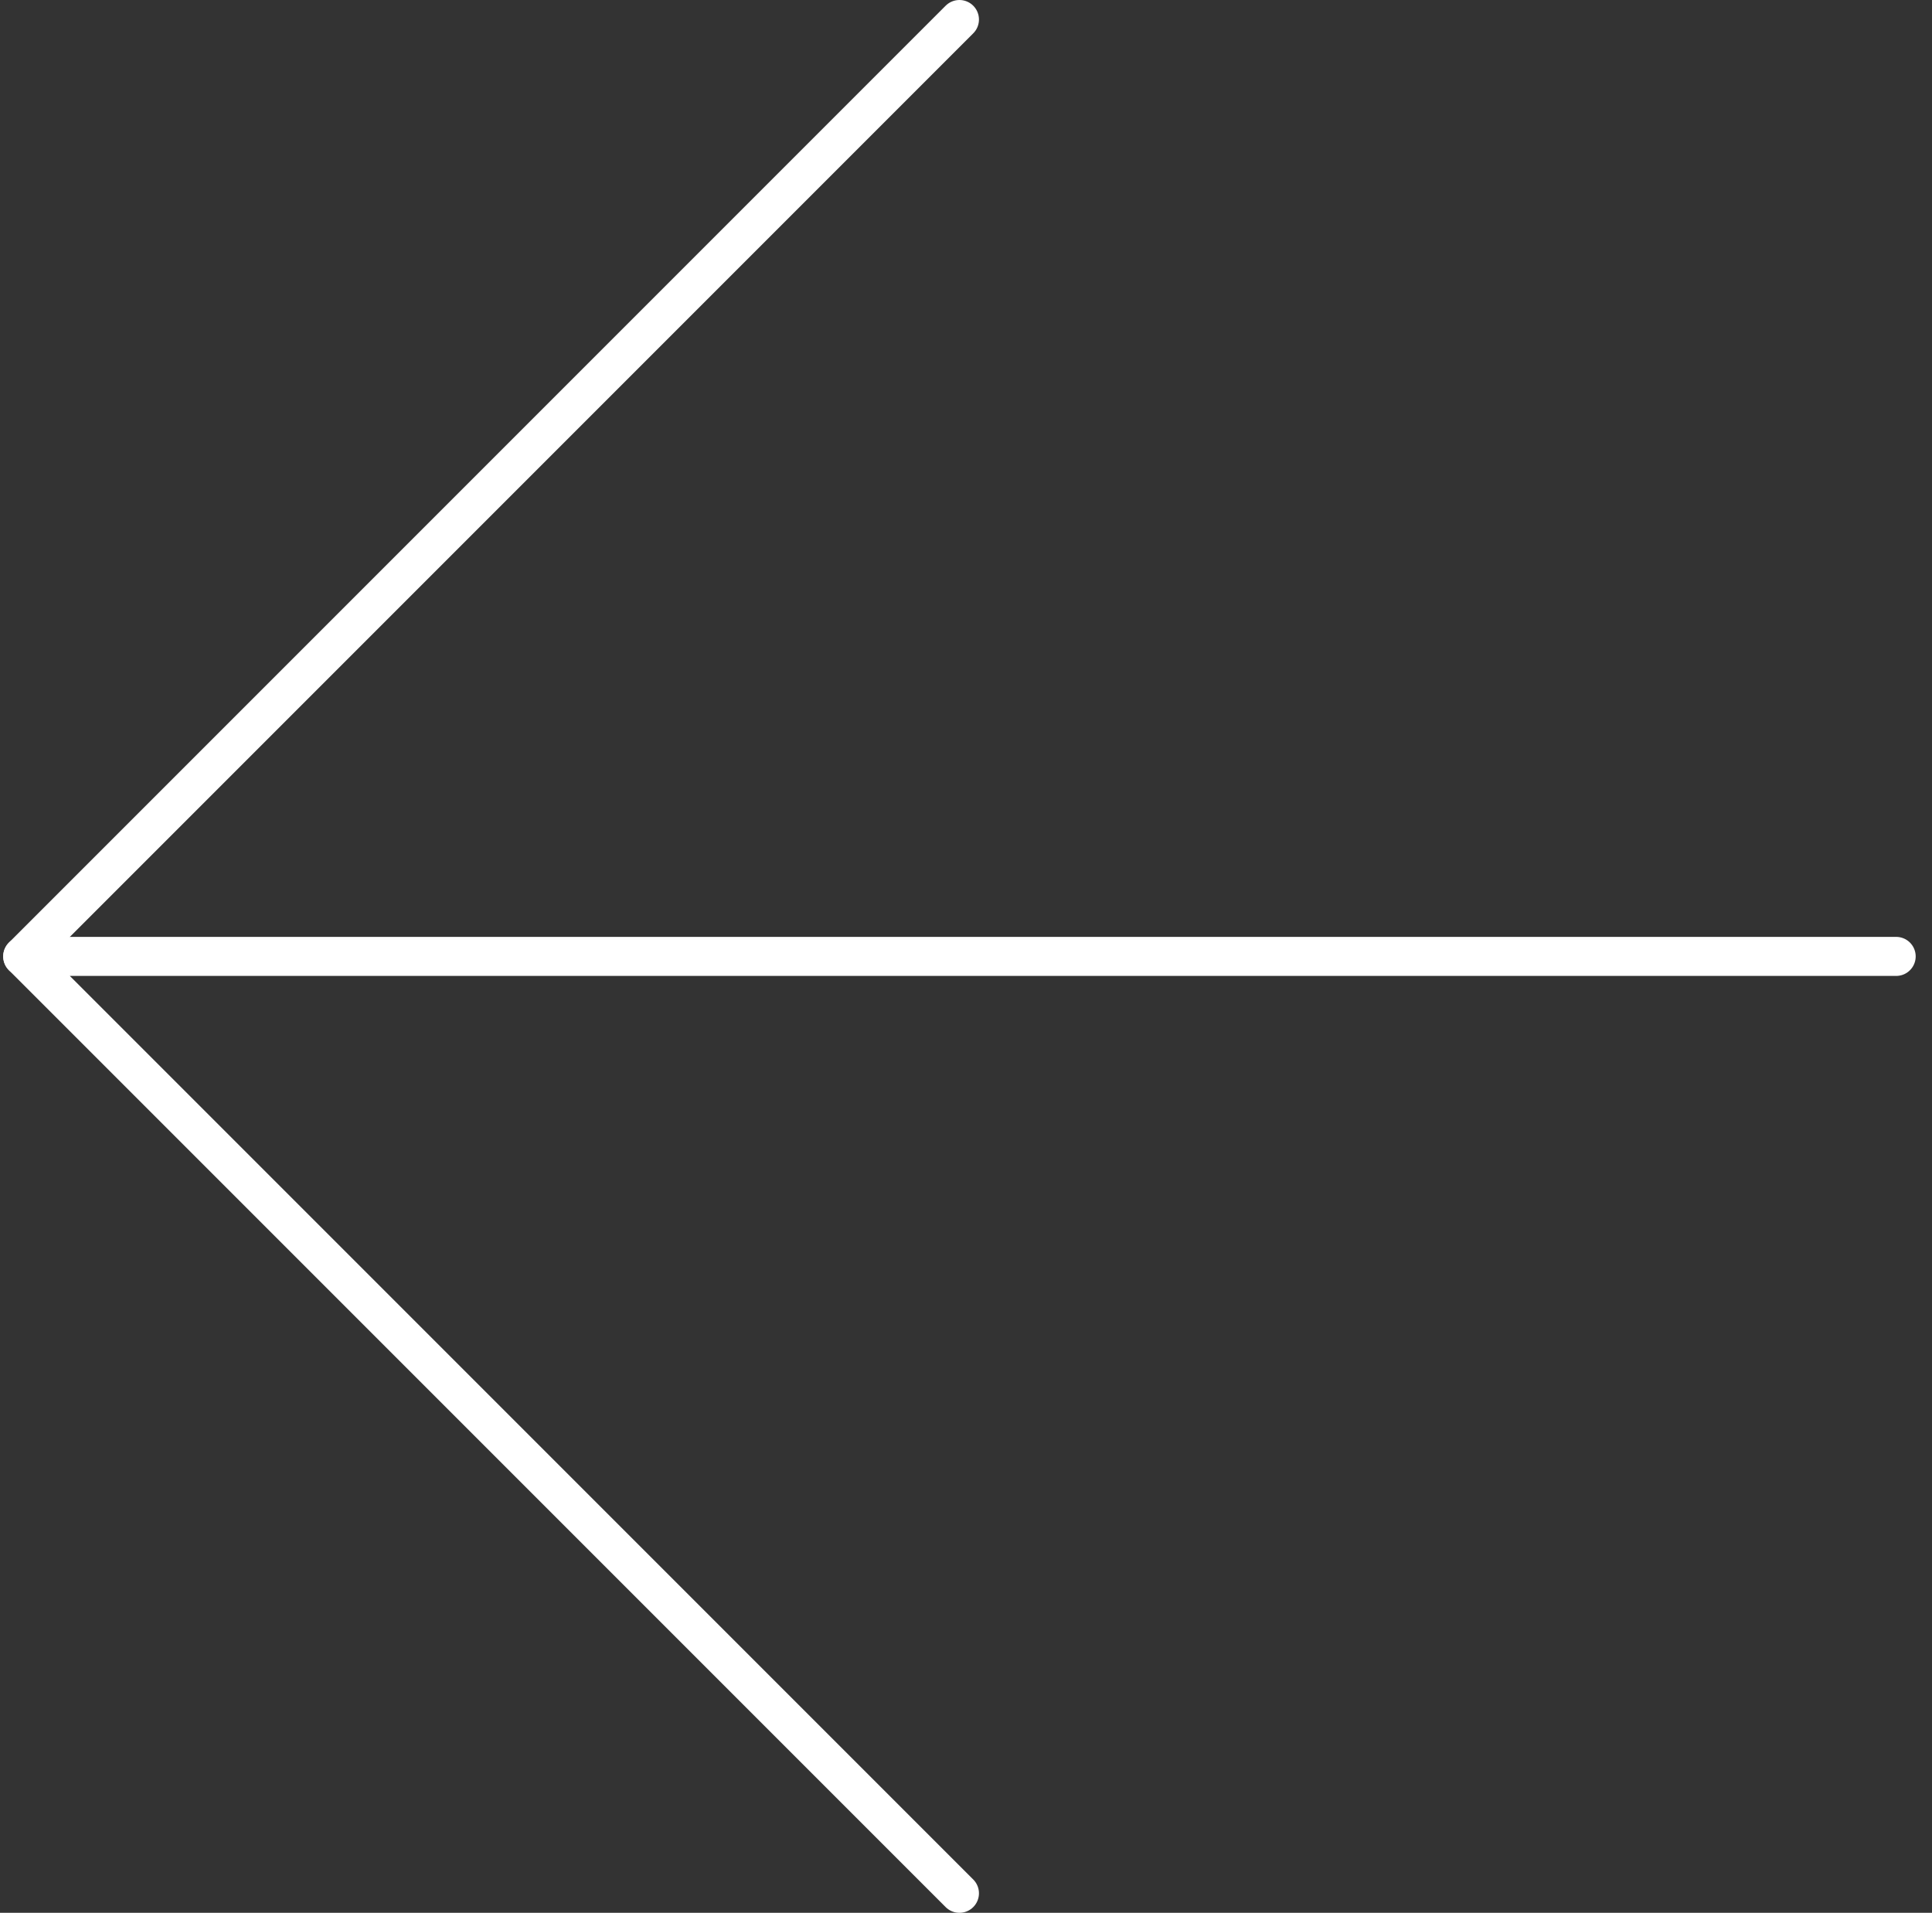 <svg width="99" height="98" viewBox="0 0 99 98" fill="none" xmlns="http://www.w3.org/2000/svg">
<rect x="0" y="0" width="99" height="98" fill="#333333" stroke="none"/>
<path d="M97.164 49H1.164L49.164 97" stroke="white" stroke-width="2" stroke-linecap="round" stroke-linejoin="round"/>
<path d="M49.164 1L1.164 49" stroke="white" stroke-width="2" stroke-linecap="round" stroke-linejoin="round"/>
</svg>
